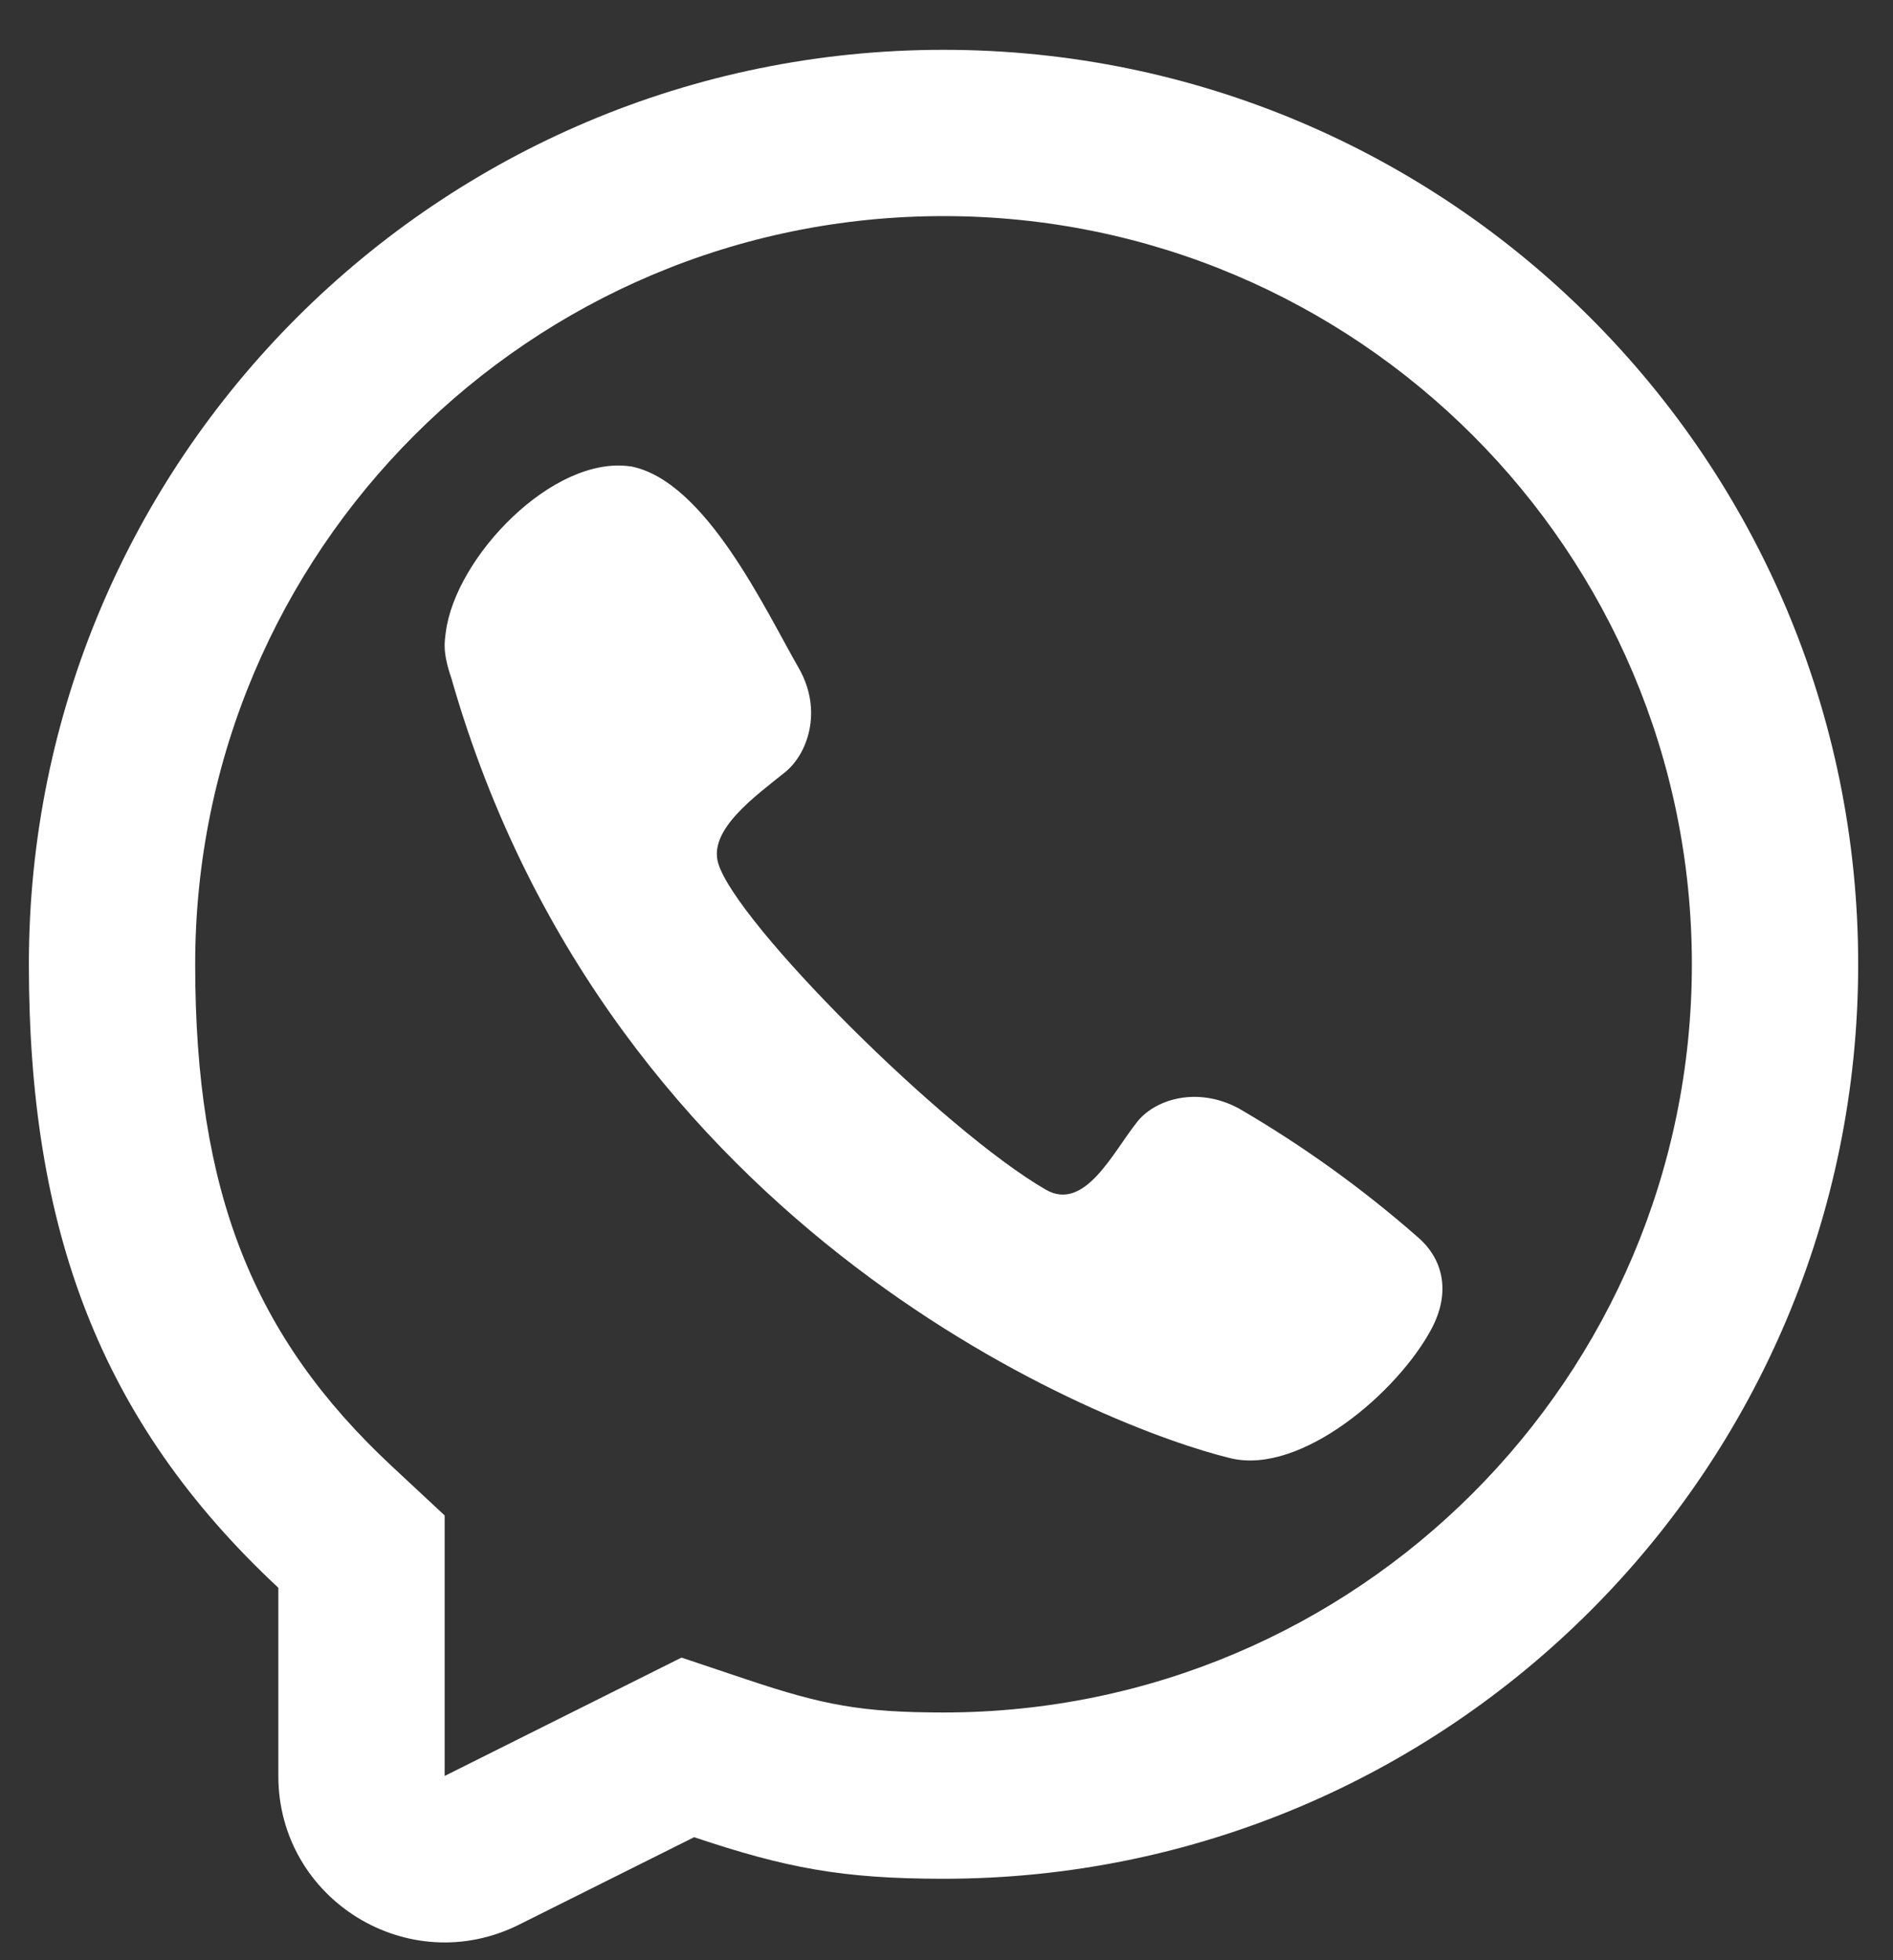 <?xml version="1.0" encoding="UTF-8"?> <svg xmlns="http://www.w3.org/2000/svg" width="28" height="29" viewBox="0 0 28 29" fill="none"><rect x="0" y="0" width="28" height="29" fill="#333333" stroke="none"/> <path d="M6.594 9.354C6.735 8.243 8.179 6.732 9.326 6.9L9.324 6.898C10.439 7.11 11.322 9.03 11.82 9.893C12.173 10.52 11.944 11.155 11.615 11.422C11.171 11.78 10.477 12.274 10.623 12.77C10.882 13.651 13.956 16.726 15.468 17.6C16.041 17.931 16.456 17.058 16.81 16.611C17.068 16.267 17.703 16.062 18.328 16.401C19.262 16.945 20.141 17.576 20.954 18.288C21.36 18.627 21.456 19.129 21.174 19.659C20.678 20.593 19.245 21.824 18.204 21.574C16.387 21.137 9.037 18.288 6.676 10.033C6.543 9.642 6.576 9.495 6.594 9.354Z" fill="white"></path> <path fill-rule="evenodd" clip-rule="evenodd" d="M13.956 27.795C12.451 27.795 11.619 27.633 10.267 27.18L7.677 28.474C6.041 29.292 4.117 28.103 4.117 26.274V23.49C1.469 21.02 0.427 18.173 0.427 14.266C0.427 6.794 6.484 0.737 13.956 0.737C21.428 0.737 27.485 6.794 27.485 14.266C27.485 21.738 21.428 27.795 13.956 27.795ZM6.577 22.42L5.795 21.691C3.737 19.772 2.887 17.627 2.887 14.266C2.887 8.153 7.843 3.197 13.956 3.197C20.069 3.197 25.025 8.153 25.025 14.266C25.025 20.379 20.069 25.335 13.956 25.335C12.744 25.335 12.175 25.225 11.049 24.848L10.08 24.523L6.577 26.274V22.42Z" fill="white"></path> </svg> 